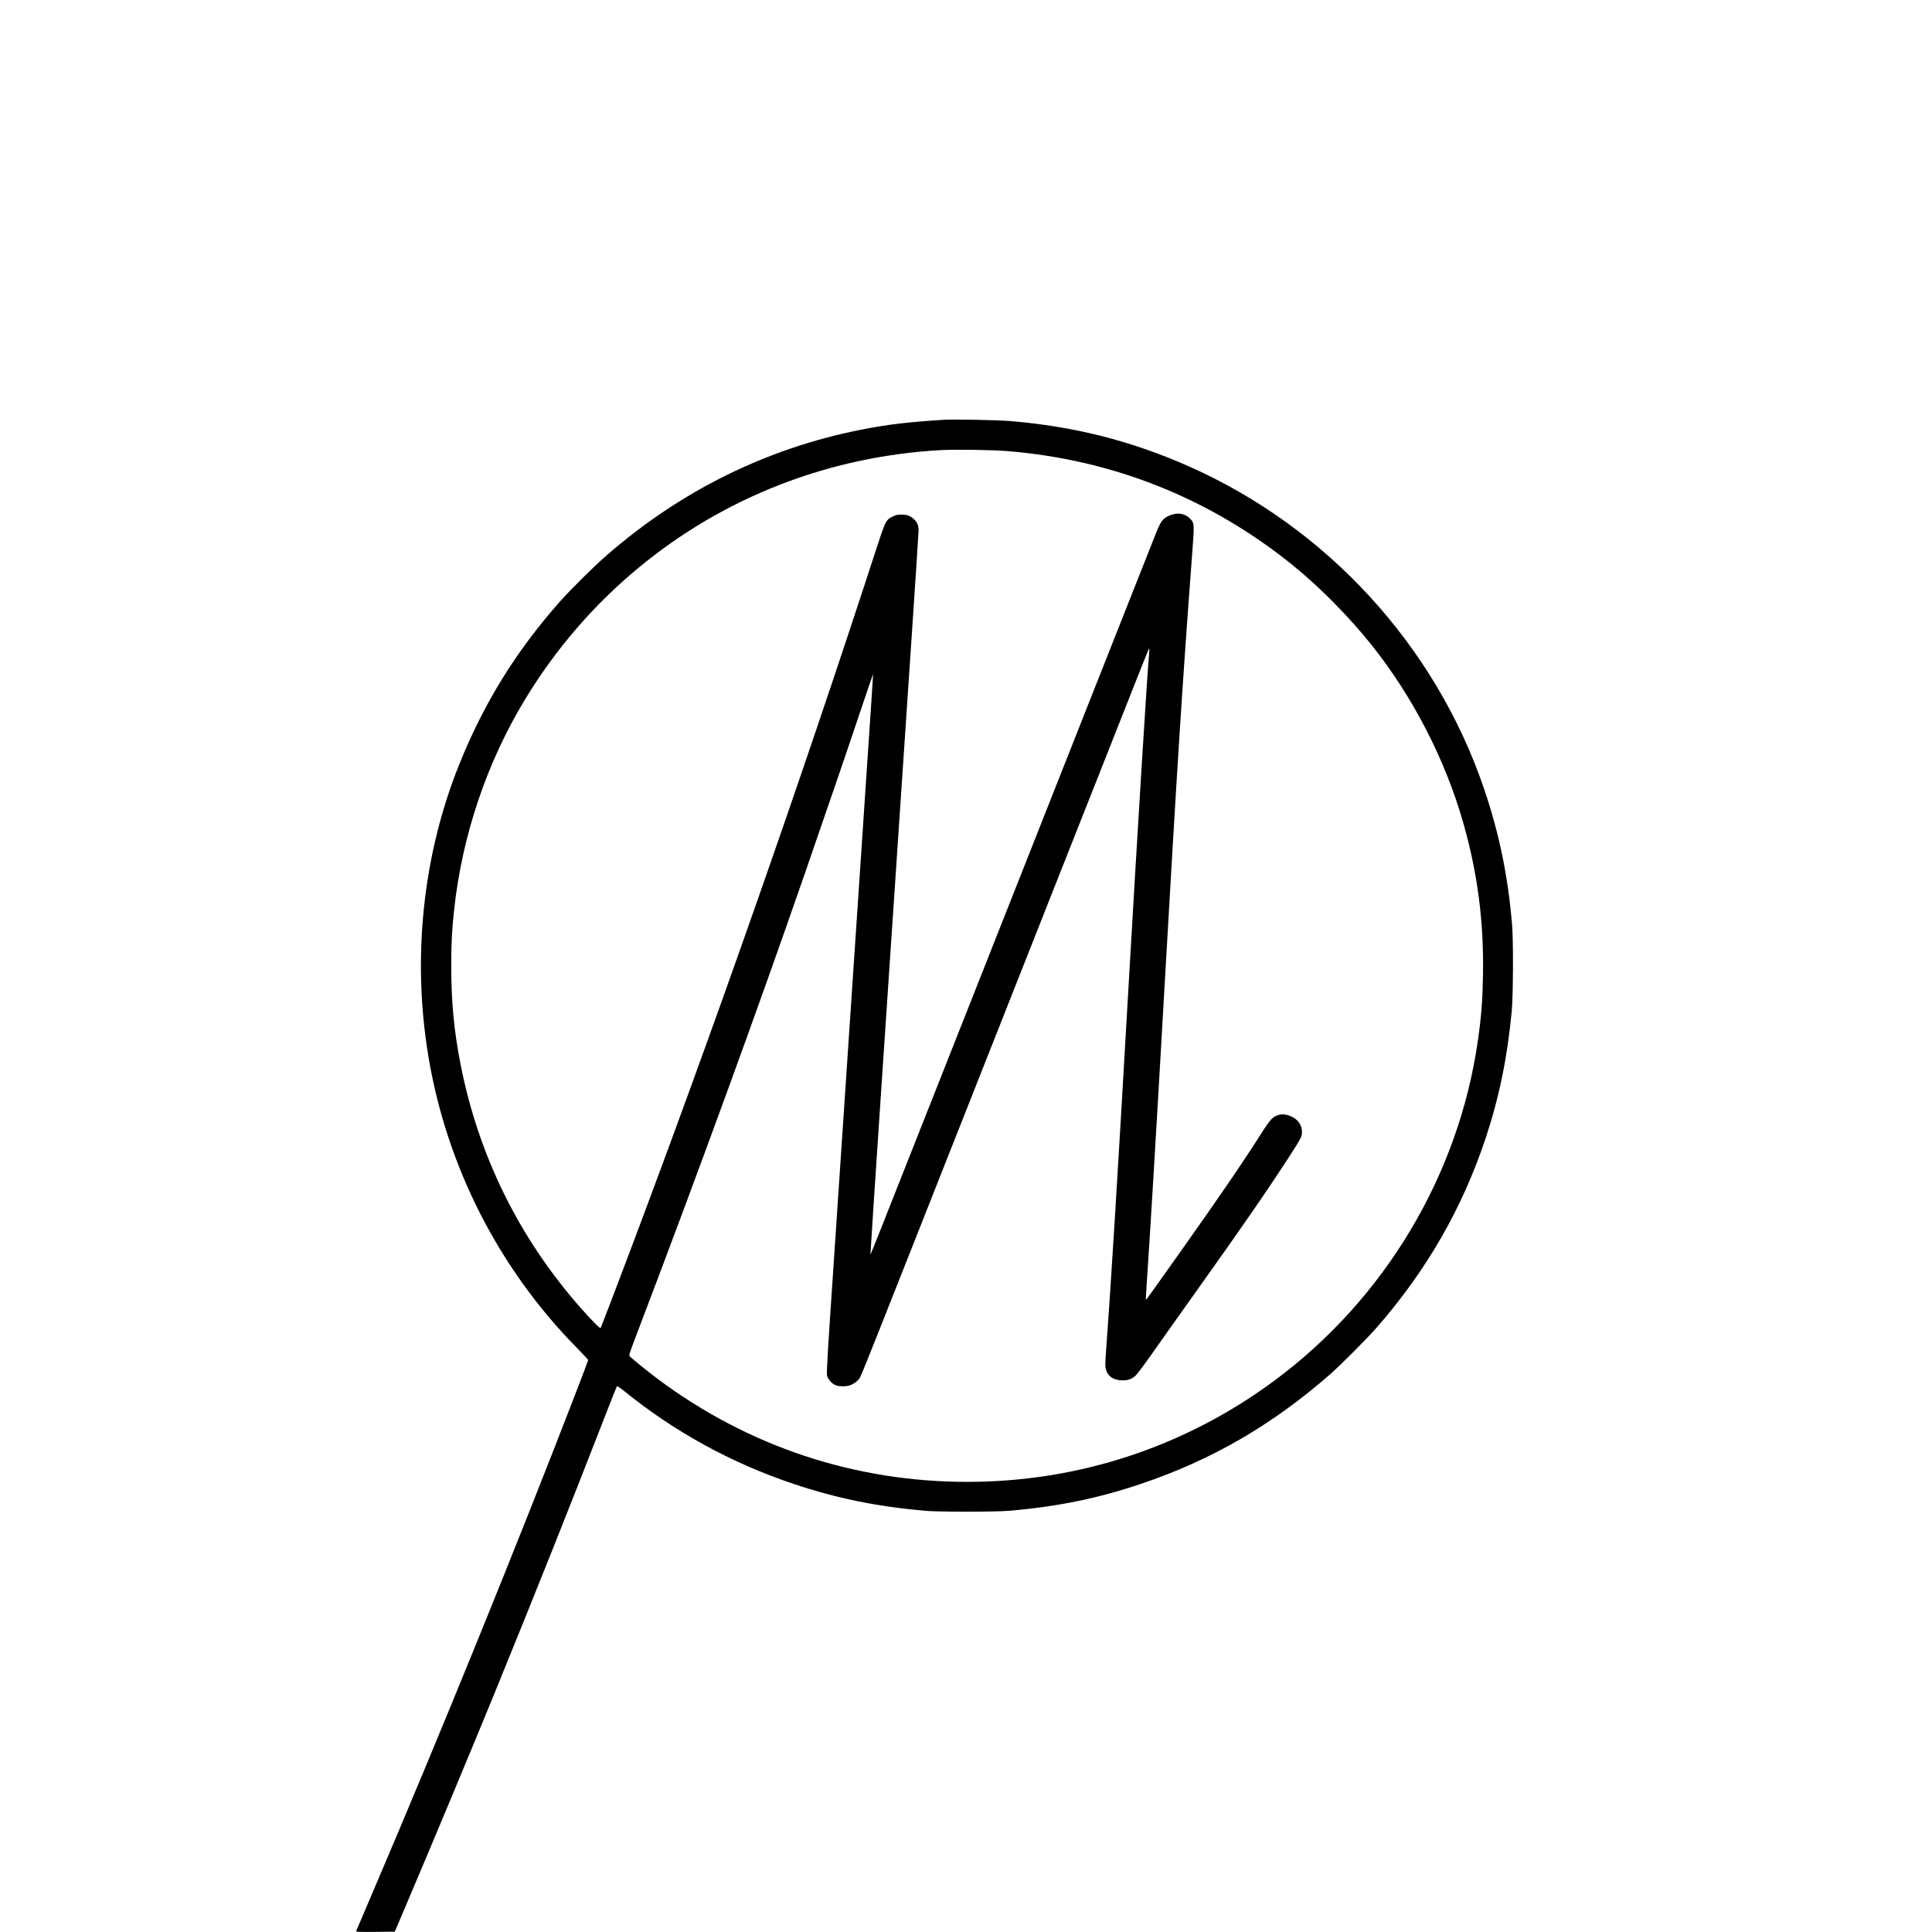 <?xml version="1.0" standalone="no"?>
<!DOCTYPE svg PUBLIC "-//W3C//DTD SVG 20010904//EN"
 "http://www.w3.org/TR/2001/REC-SVG-20010904/DTD/svg10.dtd">
<svg version="1.0" xmlns="http://www.w3.org/2000/svg"
 width="2953pt" height="2953pt" viewBox="0 0 2953 2953"
 preserveAspectRatio="xMidYMid meet">
<g transform="translate(0,2953) scale(0.1,-0.1)"
fill="#000000" stroke="none">
<path d="M14435 23114 c-547 -33 -880 -73 -1290 -155 -1440 -287 -2750 -937
-3883 -1926 -179 -156 -548 -521 -704 -698 -672 -760 -1157 -1544 -1534 -2477
-563 -1394 -729 -2973 -473 -4493 280 -1665 1072 -3220 2256 -4426 101 -102
183 -191 183 -197 0 -6 -87 -238 -194 -514 -909 -2357 -2078 -5232 -3096
-7613 -139 -324 -255 -596 -257 -603 -4 -10 56 -12 293 -10 l298 3 164 385
c405 952 1058 2517 1359 3255 676 1658 1143 2830 1718 4310 81 209 151 384
155 388 4 5 54 -29 111 -75 766 -622 1639 -1101 2589 -1419 659 -221 1268
-345 2010 -411 200 -18 1072 -18 1280 0 745 64 1359 189 2020 412 1077 362
2006 900 2890 1674 164 144 574 555 724 728 758 871 1299 1814 1656 2888 204
614 331 1234 397 1940 22 235 25 1081 5 1315 -64 751 -196 1392 -426 2071
-741 2190 -2403 4005 -4526 4941 -878 388 -1752 608 -2730 688 -182 15 -850
28 -995 19z m965 -479 c1622 -133 3105 -727 4365 -1749 409 -332 858 -786
1202 -1218 626 -785 1122 -1746 1397 -2710 220 -769 317 -1510 303 -2323 -7
-410 -25 -638 -78 -1010 -294 -2057 -1421 -3944 -3104 -5193 -1366 -1014
-2994 -1552 -4700 -1552 -1724 0 -3353 542 -4734 1575 -144 107 -394 310 -424
342 -17 19 -12 33 114 364 954 2508 1814 4864 2556 7004 327 943 652 1892 839
2451 114 338 208 613 209 612 1 -2 -31 -496 -72 -1098 -213 -3187 -407 -6075
-518 -7725 -107 -1578 -124 -1857 -114 -1899 15 -63 84 -136 145 -154 56 -16
152 -15 203 3 64 22 128 71 156 120 14 24 149 356 299 737 151 381 382 965
514 1298 132 333 353 893 492 1245 139 352 407 1032 597 1510 190 479 457
1154 593 1500 136 347 361 916 500 1265 139 349 420 1060 625 1580 638 1617
788 1995 797 2005 6 6 7 -11 4 -45 -24 -218 -179 -2718 -326 -5275 -162 -2826
-263 -4454 -336 -5438 -13 -189 -13 -214 1 -263 28 -99 110 -155 232 -162 91
-5 156 15 216 68 25 22 133 166 243 322 109 156 426 603 704 993 705 989 1057
1500 1411 2045 175 271 189 298 189 369 0 105 -58 188 -166 238 -111 51 -216
37 -297 -39 -25 -24 -94 -119 -153 -213 -270 -427 -641 -970 -1229 -1800 -482
-680 -537 -756 -541 -753 -2 2 3 98 11 213 54 795 148 2355 275 4585 190 3319
275 4654 416 6525 43 564 43 550 -36 626 -79 77 -196 90 -317 34 -94 -43 -123
-84 -204 -289 -39 -100 -193 -487 -341 -861 -149 -374 -387 -977 -530 -1340
-143 -363 -411 -1040 -595 -1505 -184 -465 -447 -1128 -583 -1475 -136 -346
-370 -938 -520 -1315 -149 -377 -417 -1054 -595 -1505 -178 -451 -458 -1160
-623 -1575 -164 -415 -359 -907 -432 -1092 -73 -186 -135 -337 -136 -335 -4 4
263 4004 606 9084 72 1058 130 1951 130 1985 0 77 -23 131 -75 177 -57 49
-100 65 -185 65 -63 1 -85 -4 -132 -27 -108 -53 -113 -63 -259 -512 -1148
-3529 -2497 -7374 -3794 -10810 -175 -464 -406 -1068 -414 -1083 -8 -15 -137
115 -311 313 -936 1064 -1555 2318 -1829 3709 -101 511 -144 957 -144 1511 0
349 10 547 44 860 123 1136 500 2253 1086 3218 467 769 1051 1446 1738 2013
1302 1076 2903 1698 4610 1794 225 12 794 4 1025 -15z"/>
</g>
</svg>
